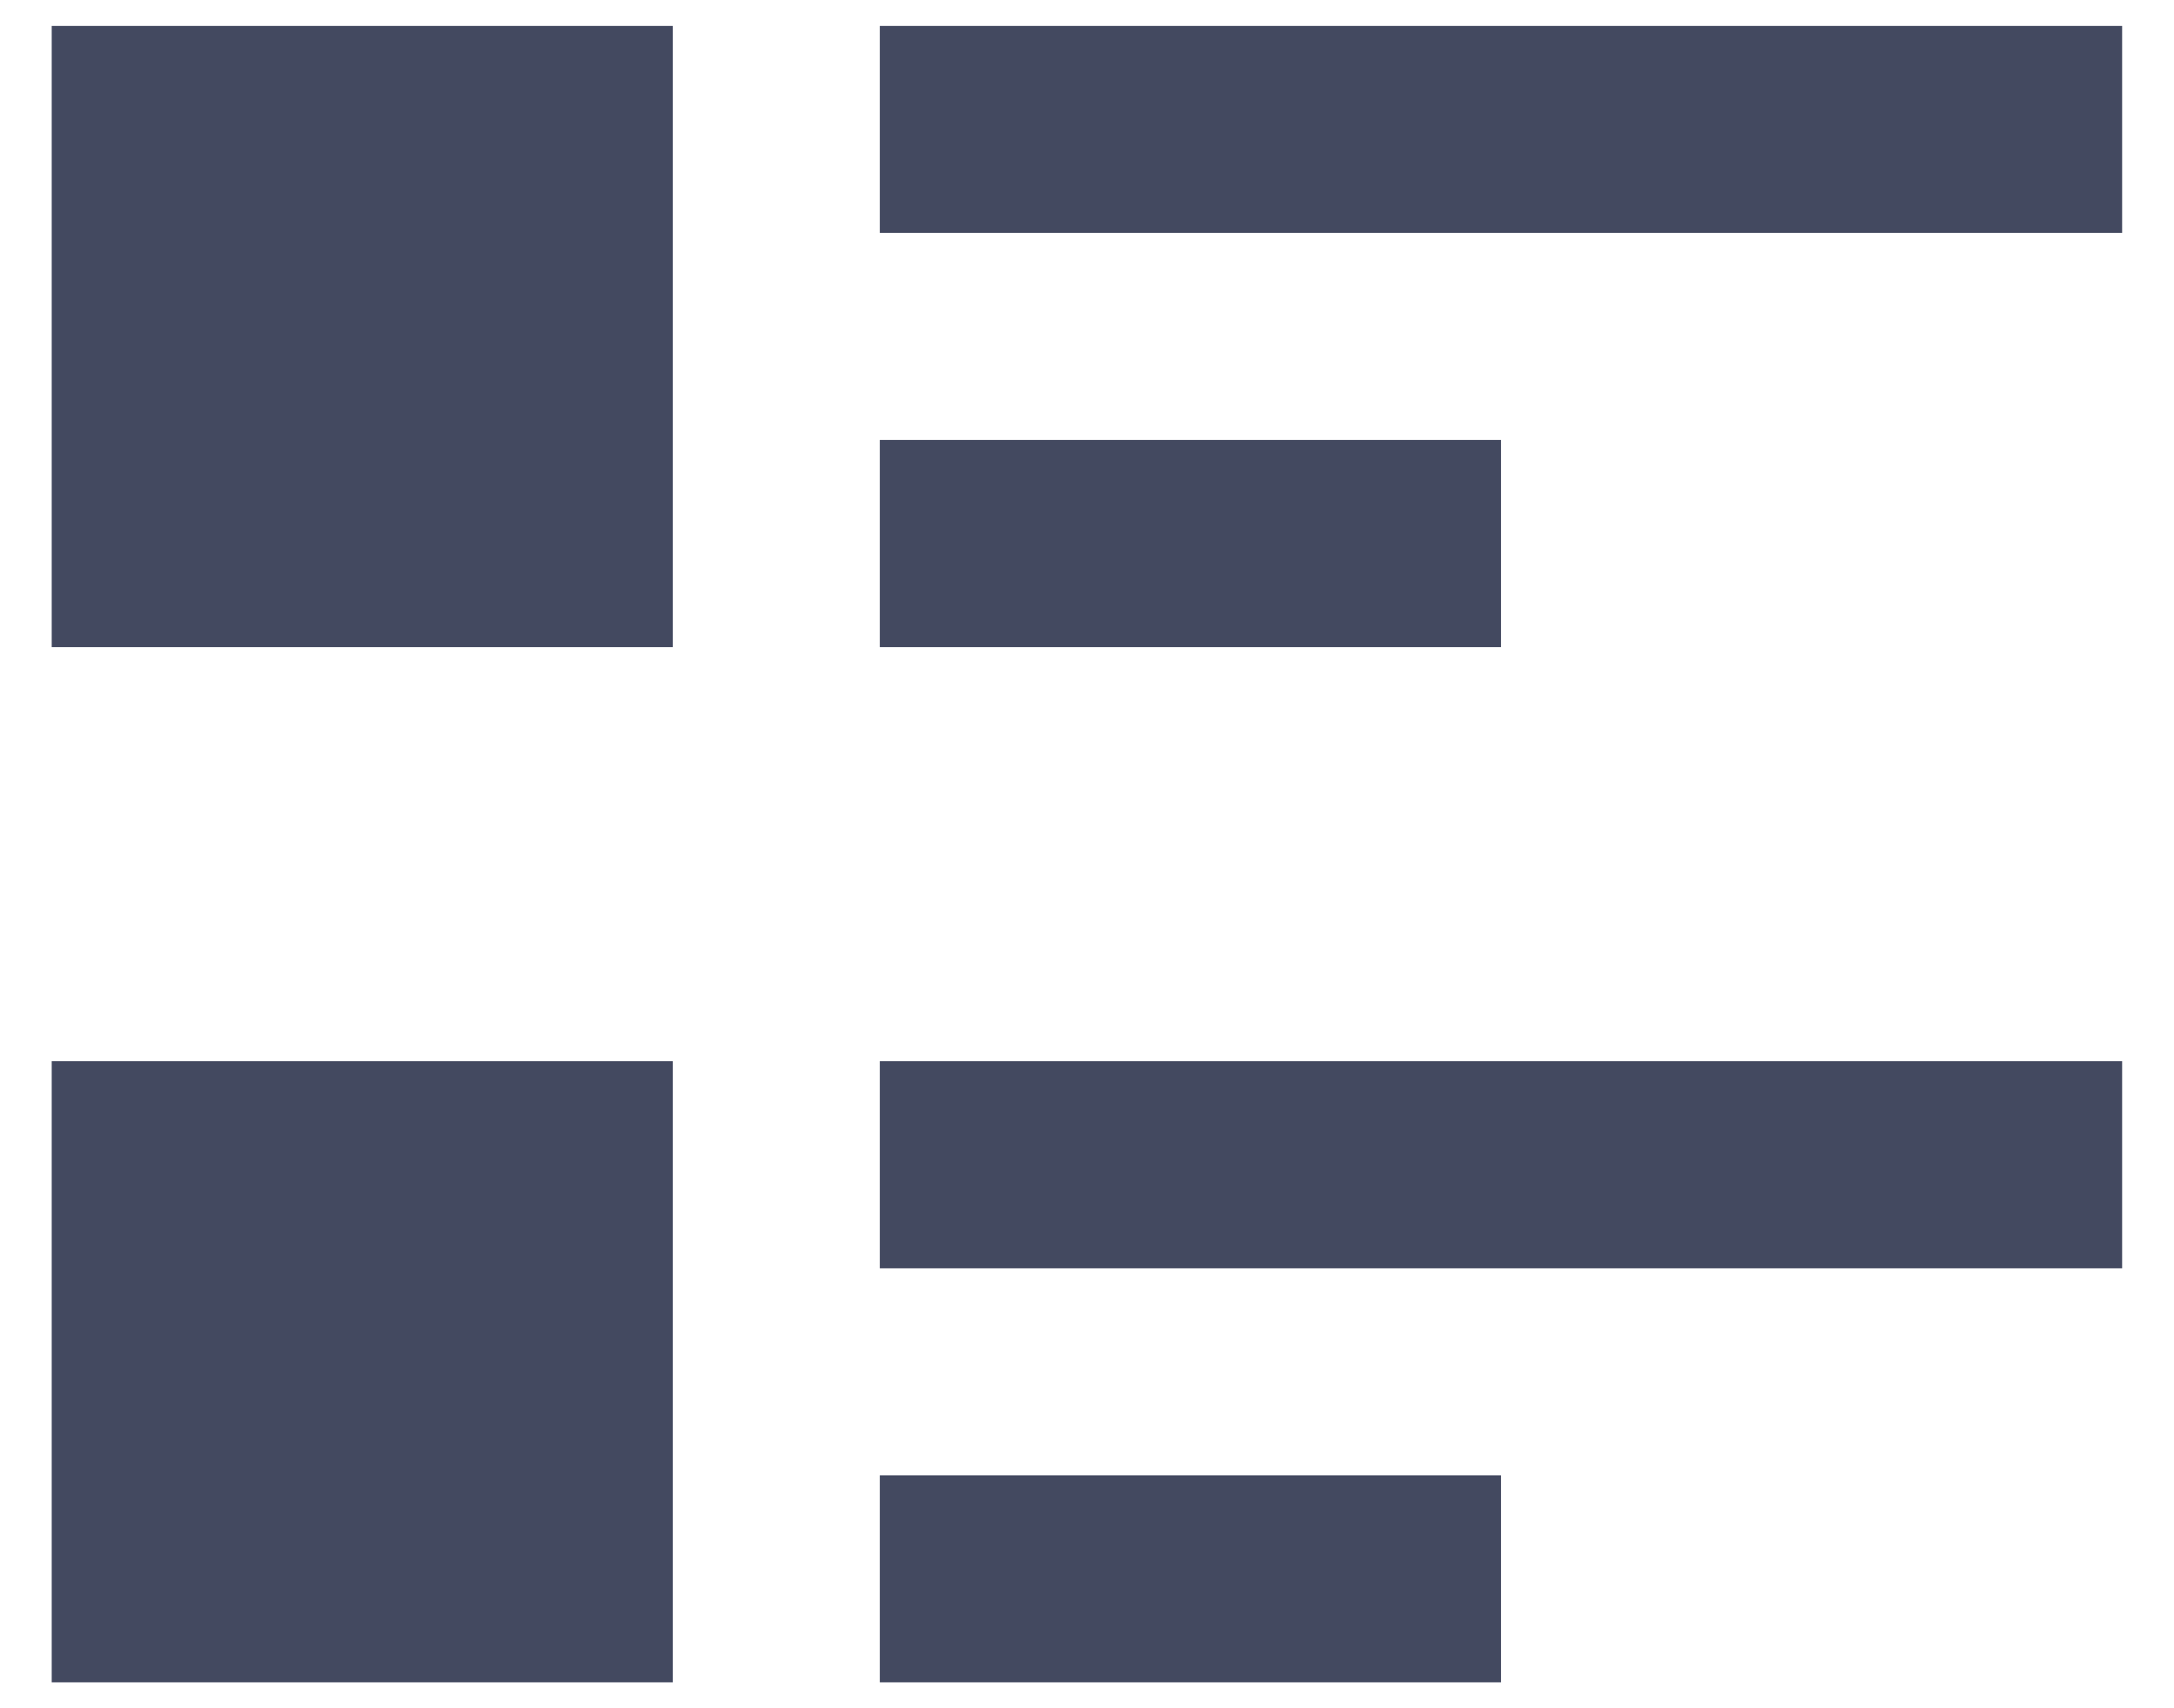 <svg width="14" height="11" viewBox="0 0 14 11" fill="none" xmlns="http://www.w3.org/2000/svg">
<path d="M0.333 6.833H4.333V10.833H0.333V6.833ZM9.666 2.833H5.666V4.167H9.666V2.833ZM0.333 4.167H4.333V0.167H0.333V4.167ZM5.666 0.167V1.5H13.666V0.167H5.666ZM5.666 10.833H9.666V9.5H5.666V10.833ZM5.666 8.167H13.666V6.833H5.666" fill="#434960"/>
</svg>
